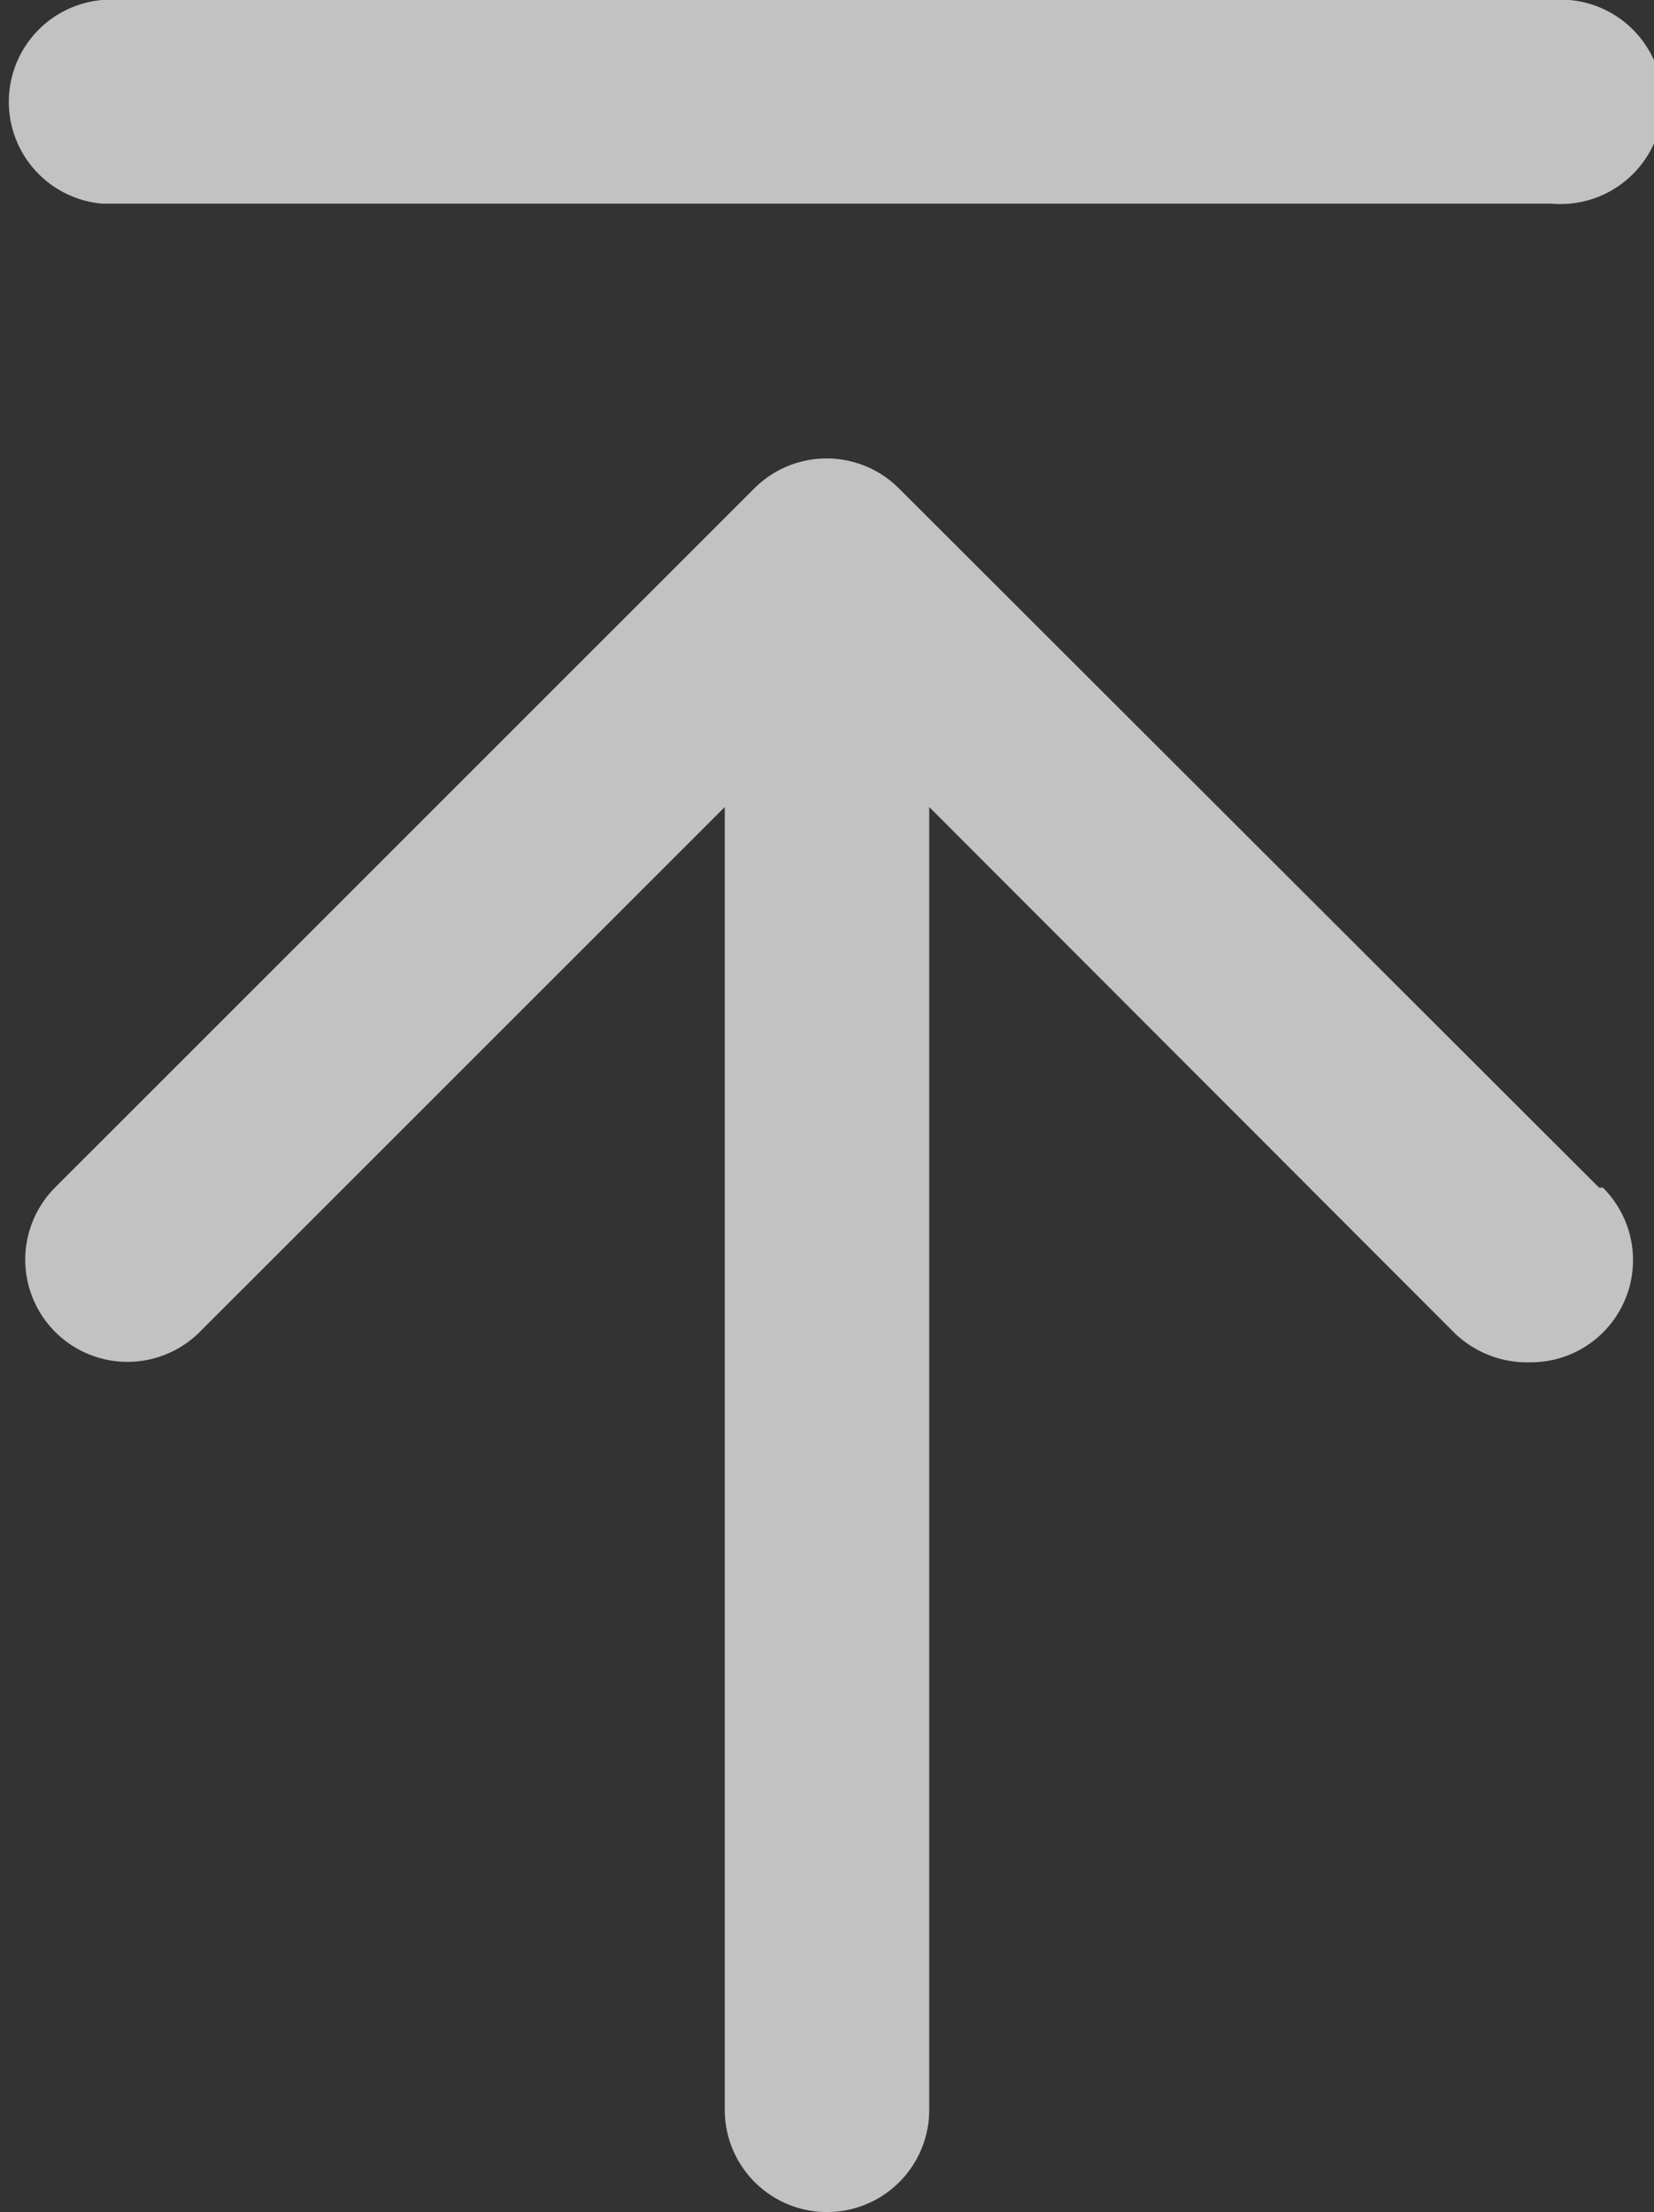 <svg id="圖層_1" data-name="圖層 1" xmlns="http://www.w3.org/2000/svg" viewBox="0 0 21.68 29"><rect x="0" y="0" width="21.68" height="29" fill="#333333" stroke="none"/><defs><style>.cls-1{fill:#fff;opacity:0.7;}</style></defs><path class="cls-1" d="M572.17,1206.45h-19a1.34,1.34,0,0,1,0-2.67h19a1.34,1.34,0,1,1,0,2.67Z" transform="translate(-551.83 -1203.78)"/><path class="cls-1" d="M572.79,1219.35l-9.18-9.17a1.34,1.34,0,0,0-1.89,0l-9.17,9.17a1.34,1.34,0,0,0,1.89,1.9l6.89-6.89v17.08a1.34,1.34,0,1,0,2.68,0v-17.08l6.88,6.89a1.37,1.37,0,0,0,1,.39,1.34,1.34,0,0,0,.95-2.29Z" transform="translate(-551.83 -1203.78)"/></svg>